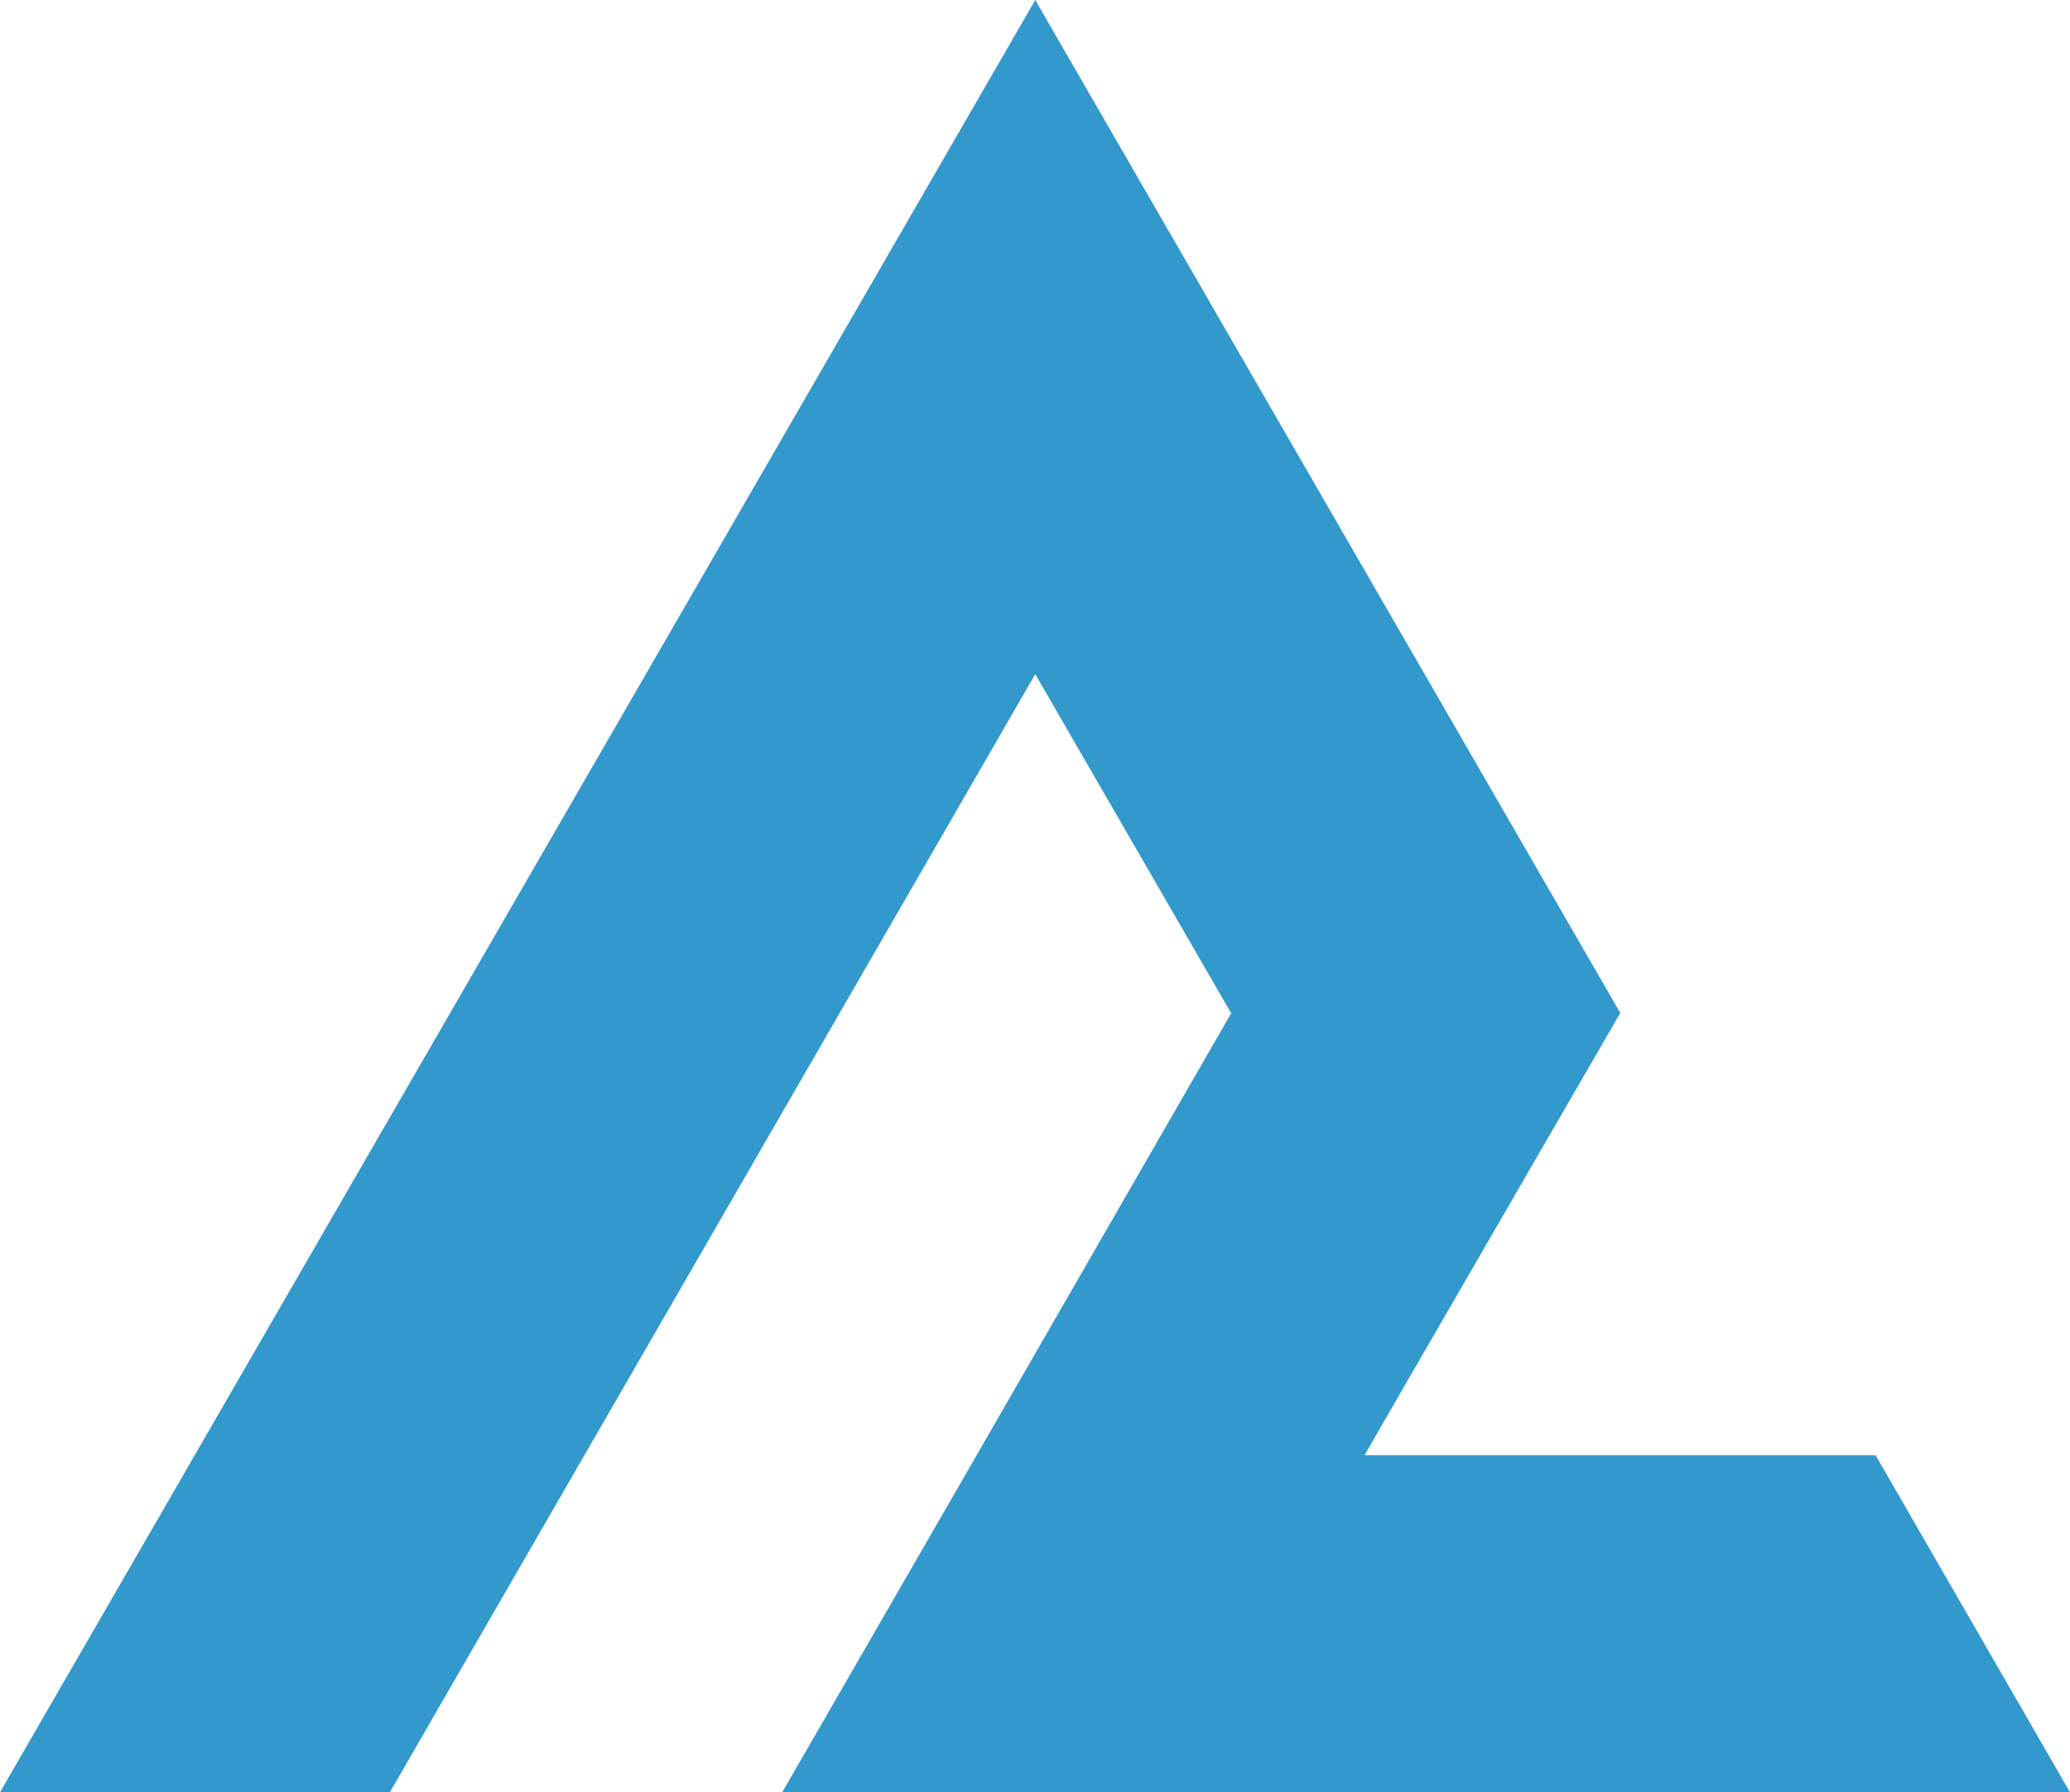 <?xml version="1.0" encoding="utf-8"?>
<!-- Generator: Adobe Illustrator 19.0.0, SVG Export Plug-In . SVG Version: 6.00 Build 0)  -->
<svg version="1.1" id="Ebene_1" xmlns="http://www.w3.org/2000/svg" xmlns:xlink="http://www.w3.org/1999/xlink" x="0px" y="0px"
	 viewBox="0 0 823 712.5" enable-background="new 0 0 823 712.5" xml:space="preserve">
<g id="XMLID_35_">
	<polygon id="XMLID_174_" fill="#3399CC" points="823,712.5 311,712.5 388.3,578.5 489.5,402.8 411.6,268 155,712.5 0,712.5 
		334.2,134 411.6,0 489,134 566.8,268.7 644.2,402.7 566.7,536.6 542.5,578.5 745.7,578.5 	"/>
</g>
<g id="XMLID_1_" display="none">
	<g id="XMLID_4_" display="inline">
		<path id="XMLID_144_" fill="#FFFFFF" d="M334.1,891.5l-6.5-21.5h-67.7l-12.3,21.5h-37.8L283,764.1h42.2L373,891.5H334.1z
			 M274.4,844.7h45.8l-16-52.1L274.4,844.7z"/>
		<path id="XMLID_139_" fill="#3399CC" d="M324.1,765.6L370.9,890h-35.6l-5.9-19.4l-0.6-2.1h-2.2h-65.8H259l-0.9,1.5l-11.5,20h-34.3
			l71.5-124.4H324.1 M271.8,846.2h5.2h41.2h4.1l-1.2-3.9l-14.4-46.9l-2-6.6l-3.4,6l-26.8,46.9L271.8,846.2 M326.2,762.6h-44.1
			l-75,130.4h41.3l12.3-21.5h65.8L333,893h42.2L326.2,762.6L326.2,762.6z M276.9,843.2l26.8-46.9l14.4,46.9H276.9L276.9,843.2z"/>
	</g>
	<g id="XMLID_7_" display="inline">
		<polygon id="XMLID_108_" fill="#FFFFFF" points="389.5,891.5 389.5,764.1 426.8,764.1 426.8,862.4 489.7,862.4 489.7,891.5 		"/>
		<path id="XMLID_104_" fill="#3399CC" d="M425.3,765.6v95.3v3h3h59.9V890H391V765.6H425.3 M428.3,762.6H388V893h103.2v-32.1h-62.9
			V762.6L428.3,762.6z"/>
	</g>
	<g id="XMLID_9_" display="inline">
		<path id="XMLID_129_" fill="#FFFFFF" d="M510.8,891.5V764.1h65.5c14.1,0,24.8,3.4,31.7,10c6.9,6.6,10.4,16.2,10.4,28.5
			c0,12.7-3.8,22.7-11.4,29.8c-7.6,7.1-19.4,10.7-35.2,10.7h-23.6v48.4H510.8z M548.3,819.7h11.4c8.2,0,13.9-1.4,17.3-4.4
			c3.5-3,5.2-6.8,5.2-11.5c0-4.5-1.5-8.3-4.5-11.4c-3-3.2-8.4-4.7-16.5-4.7h-13V819.7z"/>
		<path id="XMLID_124_" fill="#3399CC" d="M576.3,765.6c13.7,0,24,3.2,30.7,9.6c6.6,6.3,10,15.6,10,27.4c0,12.4-3.6,21.8-10.9,28.7
			c-7.3,6.8-18.8,10.3-34.2,10.3h-22.1h-3v3V890h-34.5V765.6H576.3 M546.8,821.2h3h9.9c8.6,0,14.6-1.6,18.3-4.8
			c3.8-3.3,5.8-7.5,5.8-12.6c0-4.9-1.7-9.1-4.9-12.5c-3.3-3.5-9.1-5.2-17.6-5.2h-11.5h-3v3v29.1V821.2 M576.3,762.6h-67V893h40.5
			v-48.4h22.1c16.2,0,28.3-3.7,36.2-11.1c7.9-7.4,11.9-17.7,11.9-30.9c0-12.8-3.6-22.7-10.9-29.6
			C601.8,766.1,590.9,762.6,576.3,762.6L576.3,762.6z M549.8,818.2v-29.1h11.5c7.5,0,12.7,1.4,15.4,4.3c2.7,2.8,4.1,6.3,4.1,10.4
			c0,4.2-1.6,7.7-4.7,10.4c-3.1,2.7-8.6,4-16.4,4H549.8L549.8,818.2z"/>
	</g>
	<g id="XMLID_13_" display="inline">
		<rect id="XMLID_103_" x="644.1" y="764.1" fill="#FFFFFF" width="37.4" height="127.4"/>
		<path id="XMLID_98_" fill="#3399CC" d="M680,765.6V890h-34.4V765.6H680 M683,762.6h-40.4V893H683V762.6L683,762.6z"/>
	</g>
	<g id="XMLID_15_" display="inline">
		<polygon id="XMLID_97_" fill="#FFFFFF" points="799.7,891.5 748.6,816.5 748.6,891.5 713.7,891.5 713.7,764.1 749,764.1 
			800.4,839.6 800.4,764.1 835.4,764.1 835.4,891.5 		"/>
		<path id="XMLID_91_" fill="#3399CC" d="M833.9,765.6V890h-33.4l-47.9-70.3l-5.5-8v9.7V890h-31.9V765.6h33l48.2,70.8l5.5,8.1v-9.7
			v-69.1H833.9 M836.9,762.6h-38v72.1l-49.1-72.1h-37.6V893h37.9v-71.6l48.8,71.6h38V762.6L836.9,762.6z"/>
	</g>
	<g id="XMLID_17_" display="inline">
		<polygon id="XMLID_90_" fill="#FFFFFF" points="854.8,891.5 854.8,866.5 929.2,788.9 861.8,788.9 861.8,764.1 972.8,764.1 
			972.8,788 897.6,866.4 975.5,866.4 975.5,891.5 		"/>
		<path id="XMLID_87_" fill="#3399CC" d="M971.3,765.6v21.9L899,862.9l-4.9,5.1h7H974v22H856.3v-22.8l71.6-74.6l4.9-5.1h-7h-62.4
			v-21.8H971.3 M974.3,762.6h-114v27.8h65.4l-72.4,75.5v27H977v-28h-75.9l73.2-76.3V762.6L974.3,762.6z"/>
	</g>
	<g id="XMLID_19_" display="inline">
		<path id="XMLID_135_" fill="#FFFFFF" d="M1059,893.7c-14.4,0-26.5-2.3-35.9-6.9c-9.3-4.5-17-11.8-22.8-21.6
			c-5.8-9.9-8.8-22.4-8.8-37.3c0-20.8,5.8-37.1,17.3-48.7c11.5-11.5,27.8-17.3,48.5-17.3c21.2,0,37.7,5.7,49.1,17
			c11.4,11.3,17.2,27.4,17.2,47.9c0,14.9-2.5,27.3-7.5,36.8c-5,9.4-12.2,16.9-21.6,22.2C1085.1,891,1073.1,893.7,1059,893.7z
			 M1057.3,789.4c-8.5,0-15.5,3.1-20.7,9.2c-5.1,6-7.7,15.9-7.7,29.5c0,13.5,2.6,23.3,7.7,29.3c5.2,6.1,12.3,9.2,21.1,9.2
			c9.1,0,16.2-3,21.2-9c5-6,7.5-16.2,7.5-31.3c0-12.6-2.6-22-7.8-27.9C1073.4,792.4,1066.2,789.4,1057.3,789.4z"/>
		<path id="XMLID_121_" fill="#3399CC" d="M1057.4,763.4c20.8,0,36.9,5.6,48,16.6c11.1,11,16.7,26.8,16.7,46.8
			c0,14.7-2.5,26.8-7.3,36.1c-4.8,9.2-11.9,16.4-21,21.5c-9.2,5.1-20.9,7.8-34.8,7.8c-14.2,0-26-2.3-35.2-6.7
			c-9.1-4.4-16.5-11.5-22.2-21.1c-5.7-9.6-8.6-21.9-8.6-36.5c0-20.4,5.7-36.4,16.9-47.6C1021.2,769.1,1037.2,763.4,1057.4,763.4
			 M1057.7,868c9.5,0,17.1-3.2,22.4-9.5c5.3-6.2,7.8-16.8,7.8-32.3c0-13-2.7-22.7-8.2-28.9c-5.5-6.3-13.1-9.5-22.4-9.5
			c-9,0-16.4,3.3-21.8,9.7c-5.5,6.4-8.1,16.3-8.1,30.5c0,14,2.6,23.9,8.1,30.3C1040.9,864.8,1048.4,868,1057.7,868 M1057.4,760.4
			c-21.2,0-37.7,5.9-49.5,17.8c-11.9,11.9-17.8,28.4-17.8,49.7c0,15.2,3,27.9,9,38.1c6,10.1,13.8,17.6,23.4,22.2
			c9.6,4.7,21.8,7,36.5,7c14.5,0,26.5-2.7,36.2-8.1c9.7-5.4,17.1-13,22.2-22.8c5.1-9.8,7.7-22.2,7.7-37.5c0-21-5.9-37.3-17.6-49
			C1095.8,766.2,1079.1,760.4,1057.4,760.4L1057.4,760.4z M1057.7,865c-8.4,0-15.1-2.9-20-8.6c-4.9-5.8-7.3-15.2-7.3-28.4
			c0-13.3,2.5-22.8,7.4-28.5c4.9-5.8,11.4-8.6,19.6-8.6c8.5,0,15.2,2.8,20.1,8.5c5,5.7,7.4,14.6,7.4,26.9c0,14.6-2.4,24.7-7.1,30.3
			C1073,862.2,1066.3,865,1057.7,865L1057.7,865z"/>
	</g>
	<g id="XMLID_22_" display="inline">
		<polygon id="XMLID_85_" fill="#FFFFFF" points="1234.6,891.5 1183.5,816.5 1183.5,891.5 1148.6,891.5 1148.6,764.1 1184,764.1 
			1235.4,839.6 1235.4,764.1 1270.3,764.1 1270.3,891.5 		"/>
		<path id="XMLID_82_" fill="#3399CC" d="M1268.8,765.6V890h-33.4l-47.9-70.3l-5.5-8v9.7V890h-31.9V765.6h33l48.2,70.8l5.5,8.1v-9.7
			v-69.1H1268.8 M1271.8,762.6h-38v72.1l-49.1-72.1h-37.6V893h37.9v-71.6l48.8,71.6h38V762.6L1271.8,762.6z"/>
	</g>
	<g id="XMLID_24_" display="inline">
		<polygon id="XMLID_78_" fill="#FFFFFF" points="1300,891.5 1300,764.1 1393.9,764.1 1393.9,788.8 1342.1,788.9 1342.1,812.6 
			1376.7,812.6 1376.7,836.2 1342.1,836.2 1342.1,864.9 1393.9,864.9 1393.9,891.5 		"/>
		<path id="XMLID_75_" fill="#3399CC" d="M1392.4,765.6v21.7l-48.8,0.1l-3,0v3v20.7v3h3h31.6v20.6l-31.6,0l-3,0v3v25.7v3h3h48.8V890
			h-90.9V765.6H1392.4 M1395.4,762.6h-96.9V893h96.9v-29.5h-51.8v-25.7l34.6,0v-26.6h-34.6v-20.7l51.8-0.1V762.6L1395.4,762.6z"/>
	</g>
</g>
<g id="XMLID_40_" display="none">
	<g id="XMLID_41_" display="inline">
		<path id="XMLID_80_" fill="#3399CC" d="M593.5,943.4h40.3v45.7h44.1v-45.7h40.5V1074h-40.5v-52.8h-44.1v52.8h-40.3V943.4z"/>
	</g>
	<g id="XMLID_43_" display="inline">
		<path id="XMLID_73_" fill="#3399CC" d="M745.1,943.4h108.1v27.9h-67.7v20.7h62.8v26.6h-62.8v25.7h69.6v29.6H745.1V943.4z"/>
	</g>
	<g id="XMLID_45_" display="inline">
		<path id="XMLID_70_" fill="#3399CC" d="M876.9,943.4h40.3v98.4h63v32.1H876.9V943.4z"/>
	</g>
	<g id="XMLID_47_" display="inline">
		<path id="XMLID_68_" fill="#3399CC" d="M1000.2,943.4h40.4V1074h-40.4V943.4z"/>
	</g>
	<g id="XMLID_49_" display="inline">
		<path id="XMLID_92_" fill="#3399CC" d="M1062.5,1030.8l38.4-2.4c0.8,6.2,2.5,11,5.1,14.2c4.2,5.3,10.1,7.9,17.8,7.9
			c5.8,0,10.2-1.3,13.3-4.1c3.1-2.7,4.7-5.8,4.7-9.4c0-3.4-1.5-6.4-4.5-9.1c-3-2.7-9.9-5.2-20.7-7.6c-17.7-4-30.3-9.3-37.8-15.9
			c-7.6-6.6-11.4-15-11.4-25.2c0-6.7,1.9-13,5.8-19c3.9-6,9.7-10.7,17.5-14.1c7.8-3.4,18.5-5.1,32.1-5.1c16.7,0,29.4,3.1,38.2,9.3
			c8.8,6.2,14,16.1,15.6,29.6l-38,2.2c-1-5.9-3.1-10.2-6.4-12.8c-3.2-2.7-7.7-4-13.4-4c-4.7,0-8.2,1-10.6,3c-2.4,2-3.6,4.4-3.6,7.3
			c0,2.1,1,3.9,2.9,5.6c1.9,1.7,6.4,3.3,13.5,4.8c17.6,3.8,30.3,7.6,37.9,11.5c7.6,3.9,13.2,8.7,16.7,14.5
			c3.5,5.8,5.2,12.2,5.2,19.3c0,8.4-2.3,16.1-6.9,23.2c-4.6,7.1-11.1,12.4-19.4,16.1c-8.3,3.6-18.8,5.5-31.4,5.5
			c-22.2,0-37.6-4.3-46.1-12.8C1068.5,1054.8,1063.6,1044,1062.5,1030.8z"/>
	</g>
	<g id="XMLID_51_" display="inline">
		<path id="XMLID_96_" fill="#3399CC" d="M1201.4,943.4h40.3v49.3l42.3-49.3h53.7l-47.6,49.3l49.8,81.3h-49.7l-27.5-53.7l-20.8,21.8
			v31.9h-40.3V943.4z"/>
	</g>
	<g id="XMLID_53_" display="inline">
		<path id="XMLID_109_" fill="#3399CC" d="M1354.8,943.4h40.4V1074h-40.4V943.4z"/>
	</g>
</g>
</svg>
